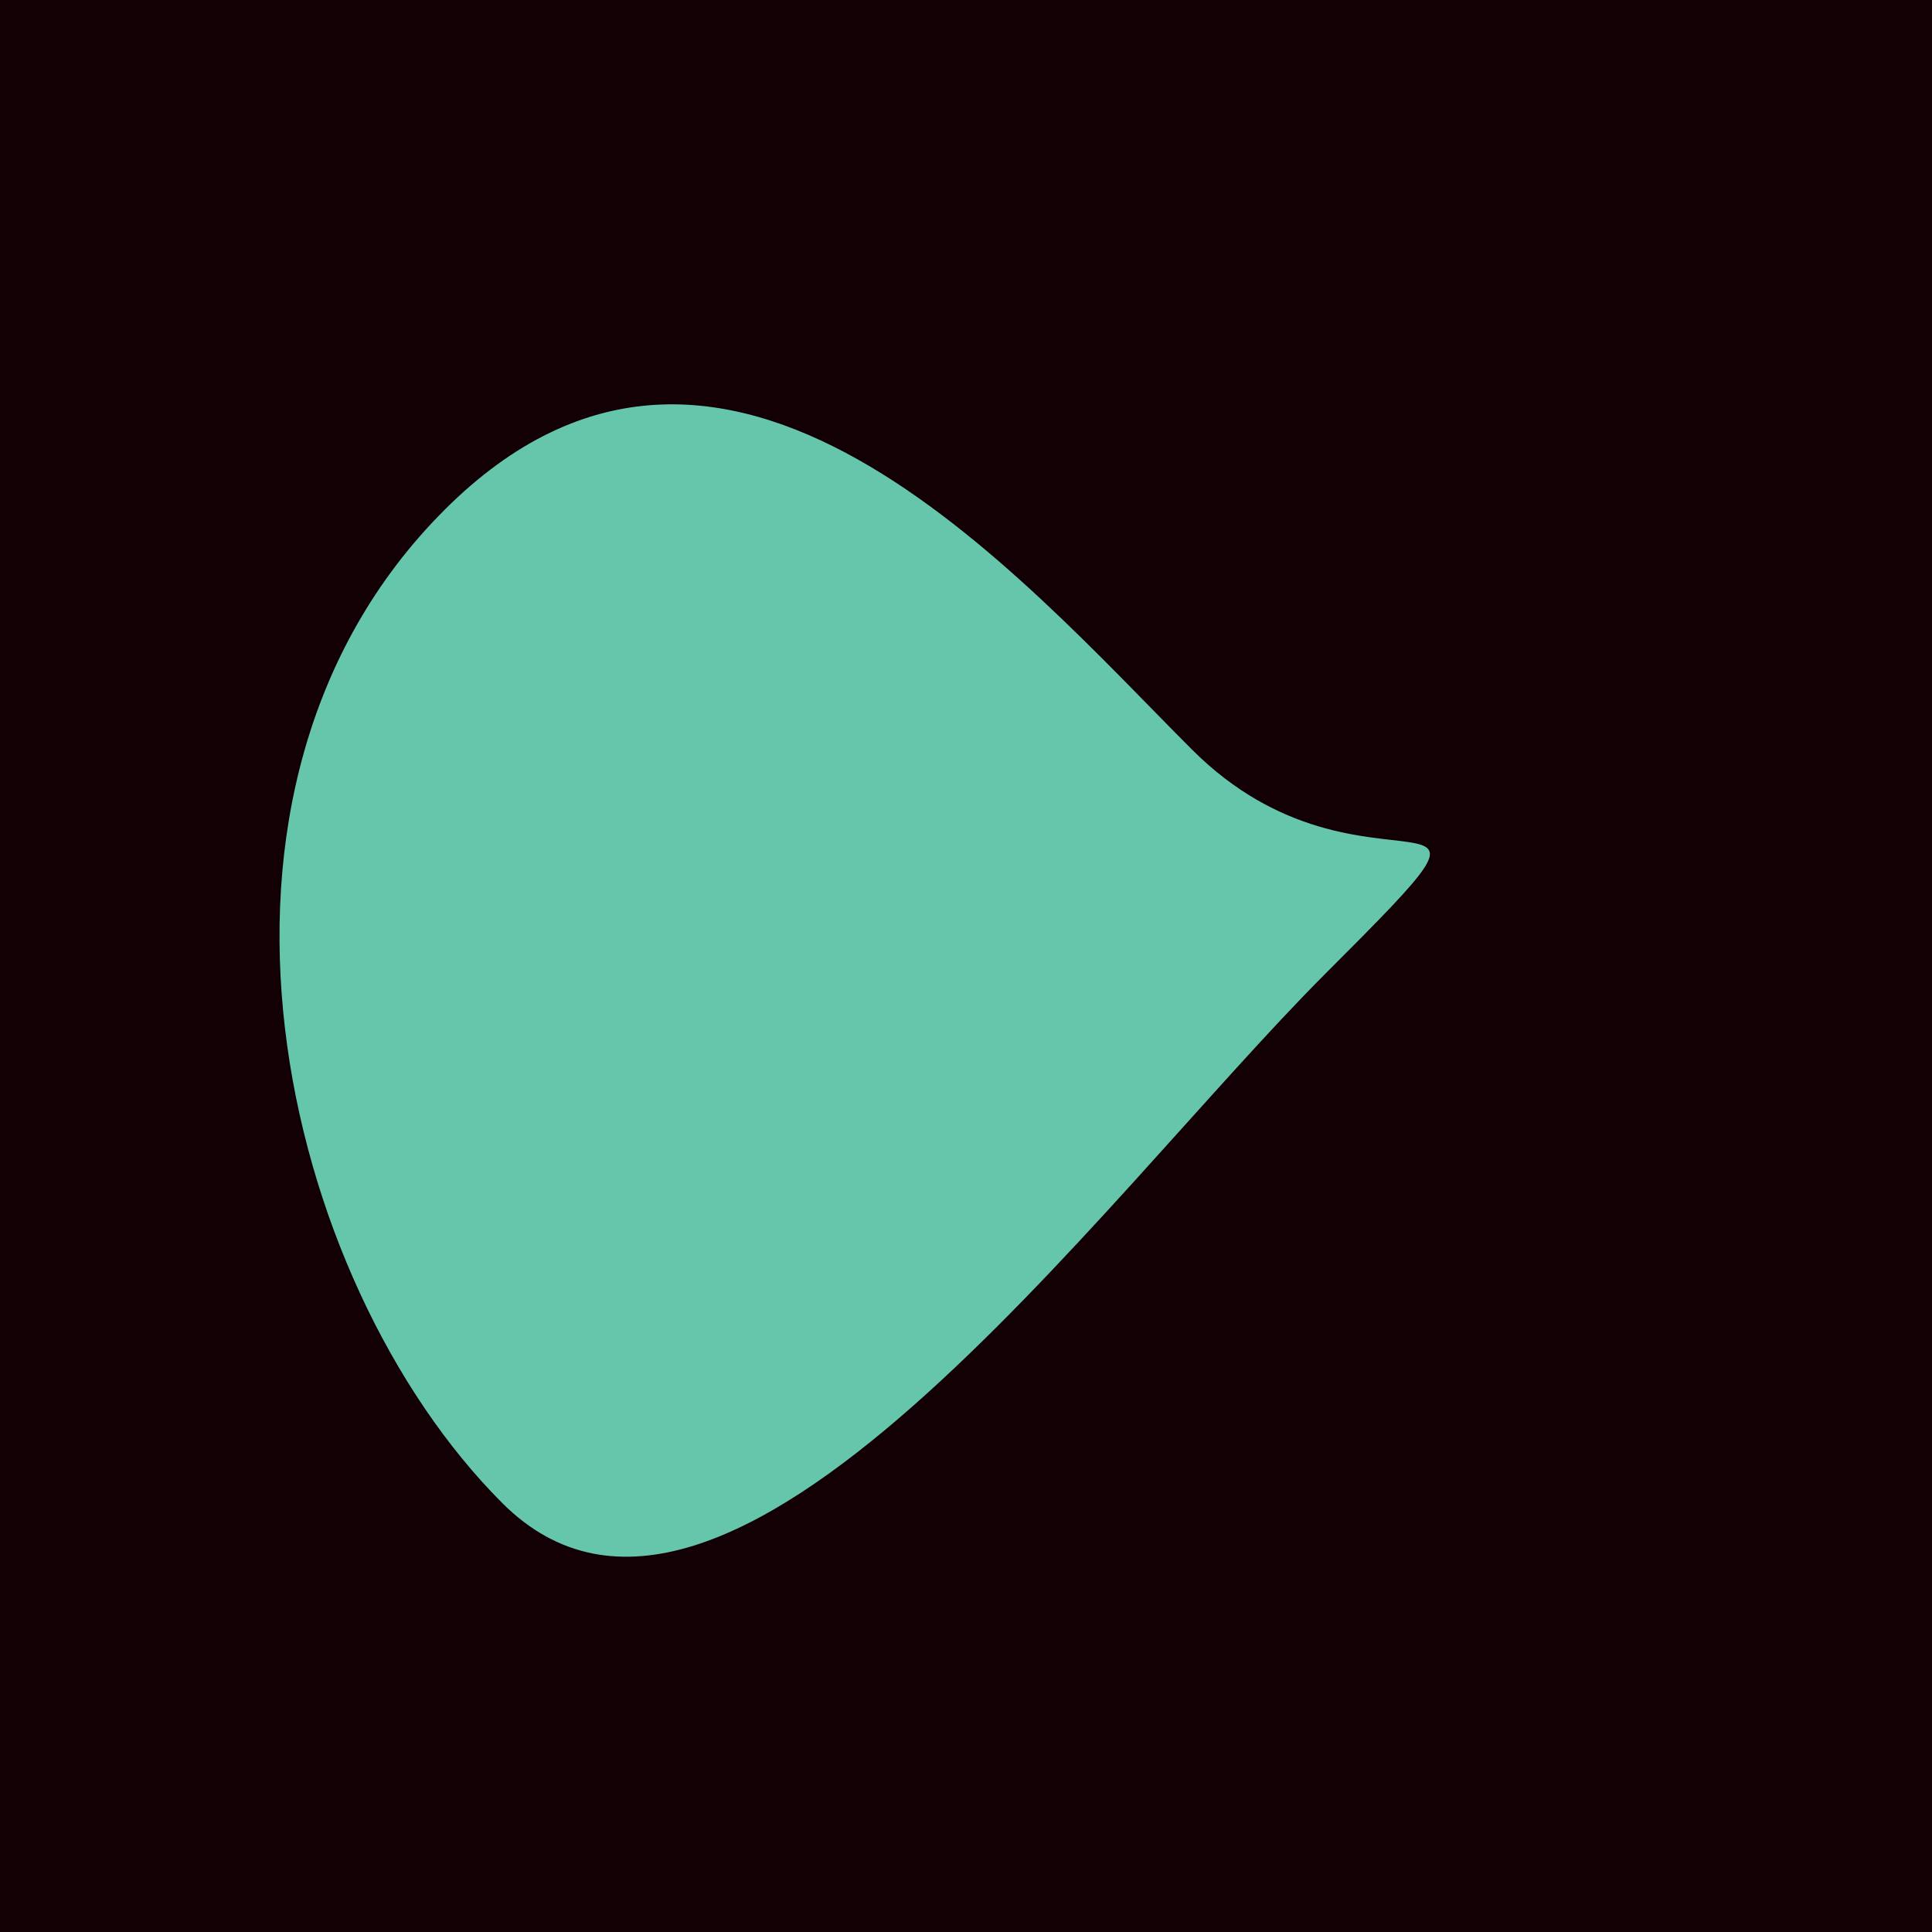 <?xml version="1.0" encoding="utf-8"?><!DOCTYPE svg ><svg width="1000px" height="1000px" xmlns="http://www.w3.org/2000/svg"><rect style="fill: rgb(19,0,5);" width="100%" height="100%"/><path d="M 230 264 C 375 119, 527 298, 617 388 C 707 478,  803 387, 686 504 C 569 621, 375 893, 260 778 C 145 663, 85 409, 230 264" style="fill: rgb(102,198,172);" x="307.5" y="470" width="385" height="60"/></svg>